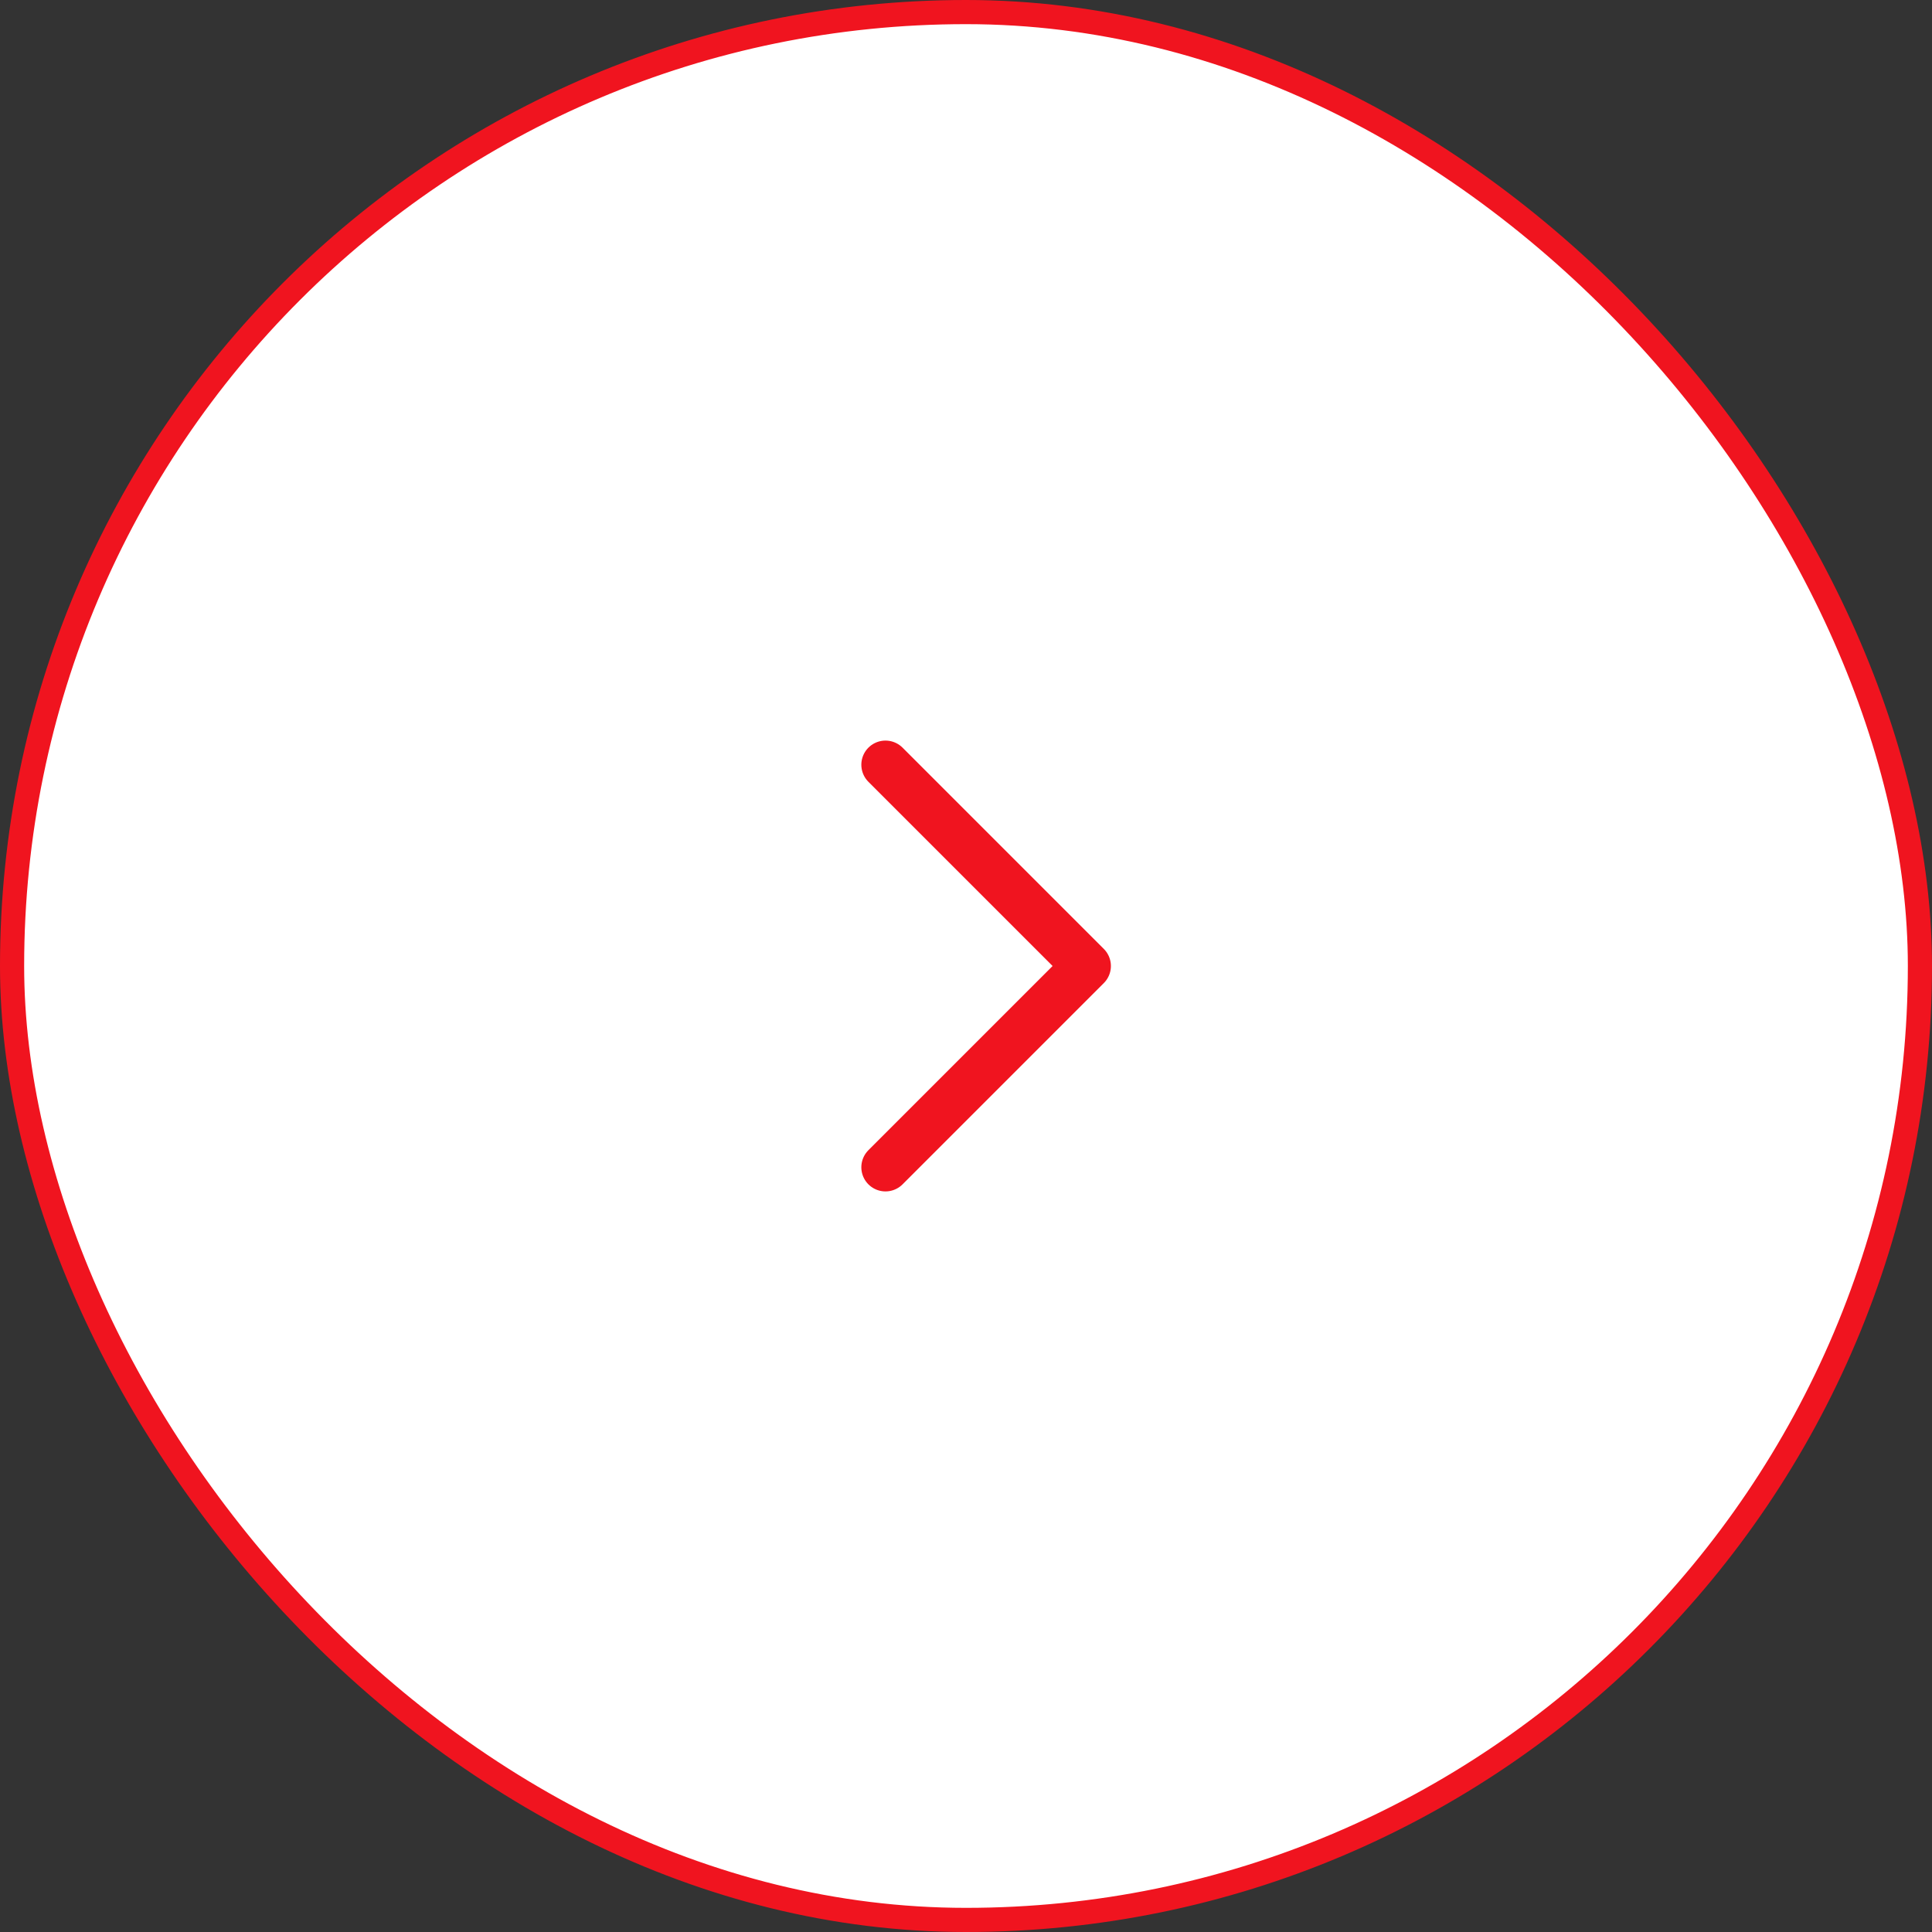 <svg width="40" height="40" viewBox="0 0 40 40" fill="none" xmlns="http://www.w3.org/2000/svg">
<rect x="0" y="0" width="40" height="40" fill="#333333" stroke="none"/>
<rect x="0.25" y="0.25" width="39.5" height="39.5" rx="19.75" fill="white"/>
<rect x="0.25" y="0.25" width="39.5" height="39.5" rx="19.75" stroke="#F0141F" stroke-width="0.5"/>
<path d="M18.333 15.833L22.5 20L18.333 24.167" stroke="#F0141F" stroke-linecap="round" stroke-linejoin="round"/>
</svg>
